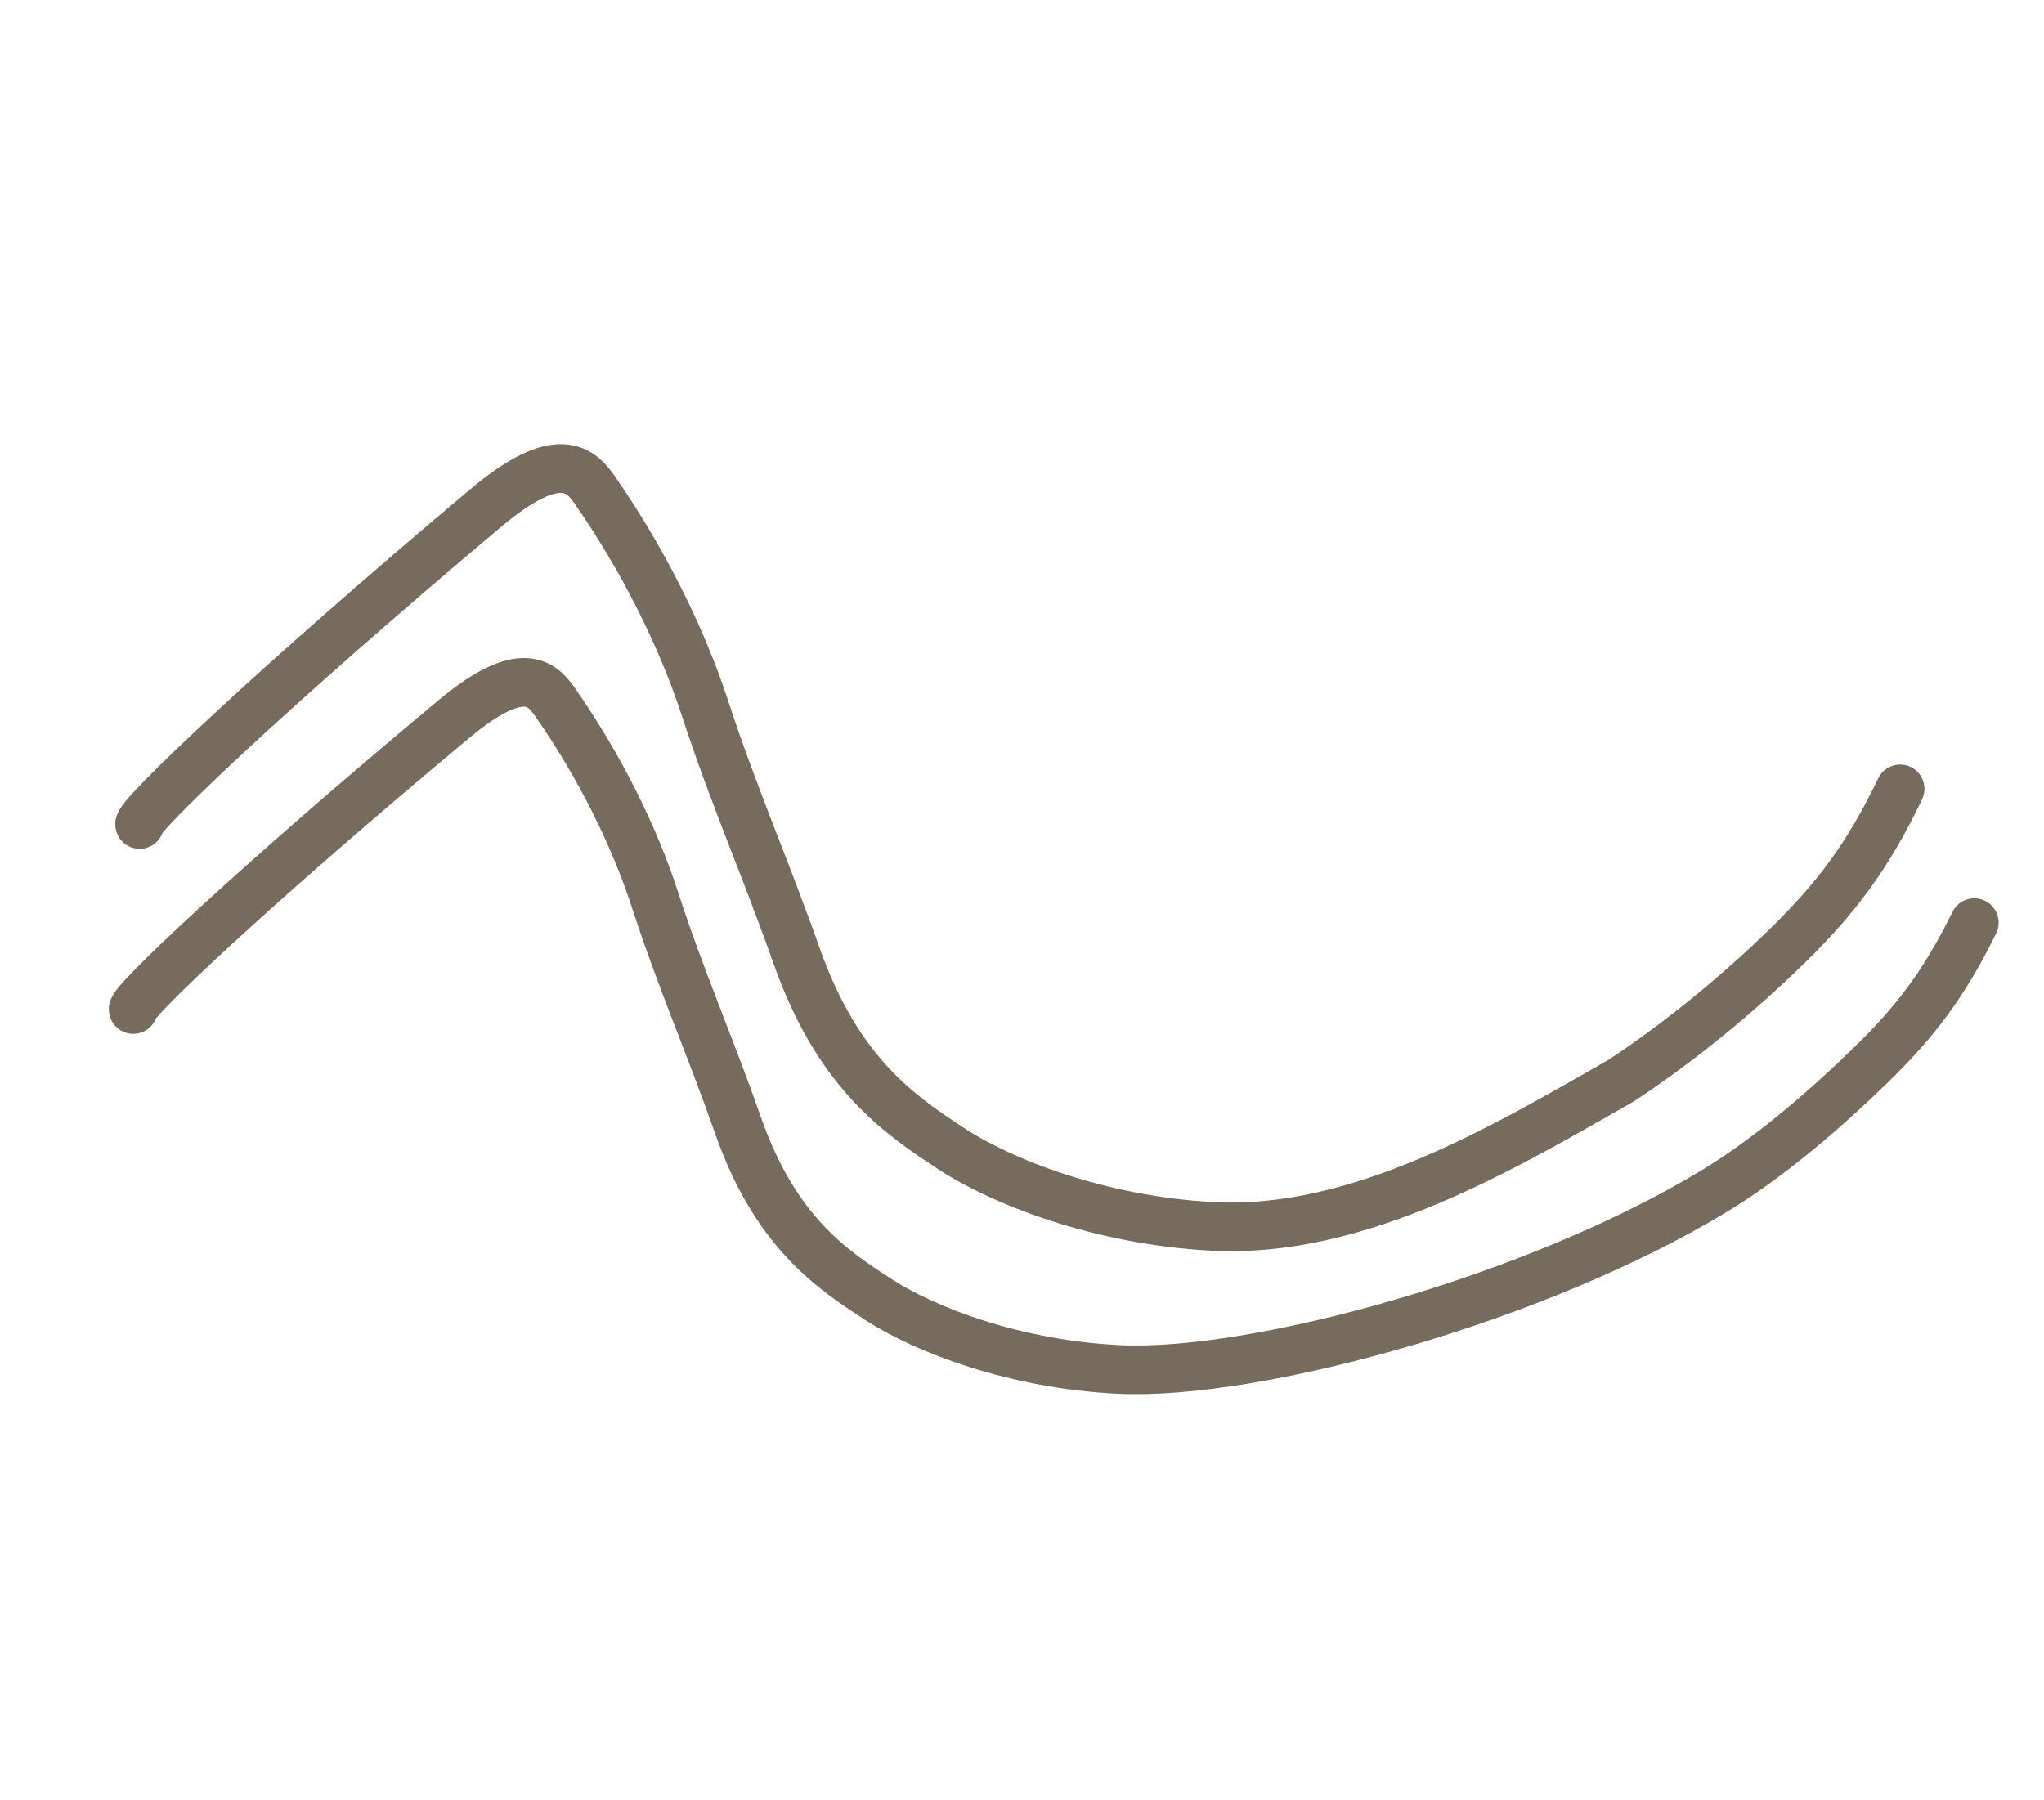 <?xml version="1.0" encoding="UTF-8"?> <svg xmlns="http://www.w3.org/2000/svg" width="42" height="37" viewBox="0 0 42 37" fill="none"><path d="M2.738 20.747C2.675 20.615 5.238 18.186 9.33 14.775C10.734 13.605 11.146 14.059 11.404 14.428C12.298 15.706 13.028 17.16 13.465 18.51C13.989 20.128 14.588 21.481 15.164 23.126C15.934 25.321 17.095 26.087 18.04 26.702C19.017 27.338 20.872 28.045 22.997 28.145C25.803 28.277 31.568 26.702 35.245 24.466C36.392 23.767 37.531 22.776 38.432 21.898C39.333 21.021 39.936 20.25 40.568 18.962" stroke="#776B5D" stroke-linecap="round"></path><path d="M2.869 16.945C2.801 16.8 5.564 14.154 9.978 10.443C11.493 9.17 11.943 9.67 12.226 10.077C13.205 11.485 14.007 13.085 14.491 14.569C15.071 16.347 15.73 17.835 16.368 19.643C17.219 22.056 18.483 22.905 19.513 23.586C20.578 24.291 22.595 25.079 24.901 25.204C27.947 25.369 30.953 23.55 33.308 22.211C34.523 21.413 35.777 20.374 36.748 19.418C37.719 18.462 38.368 17.622 39.044 16.213" stroke="#776B5D" stroke-linecap="round"></path></svg> 